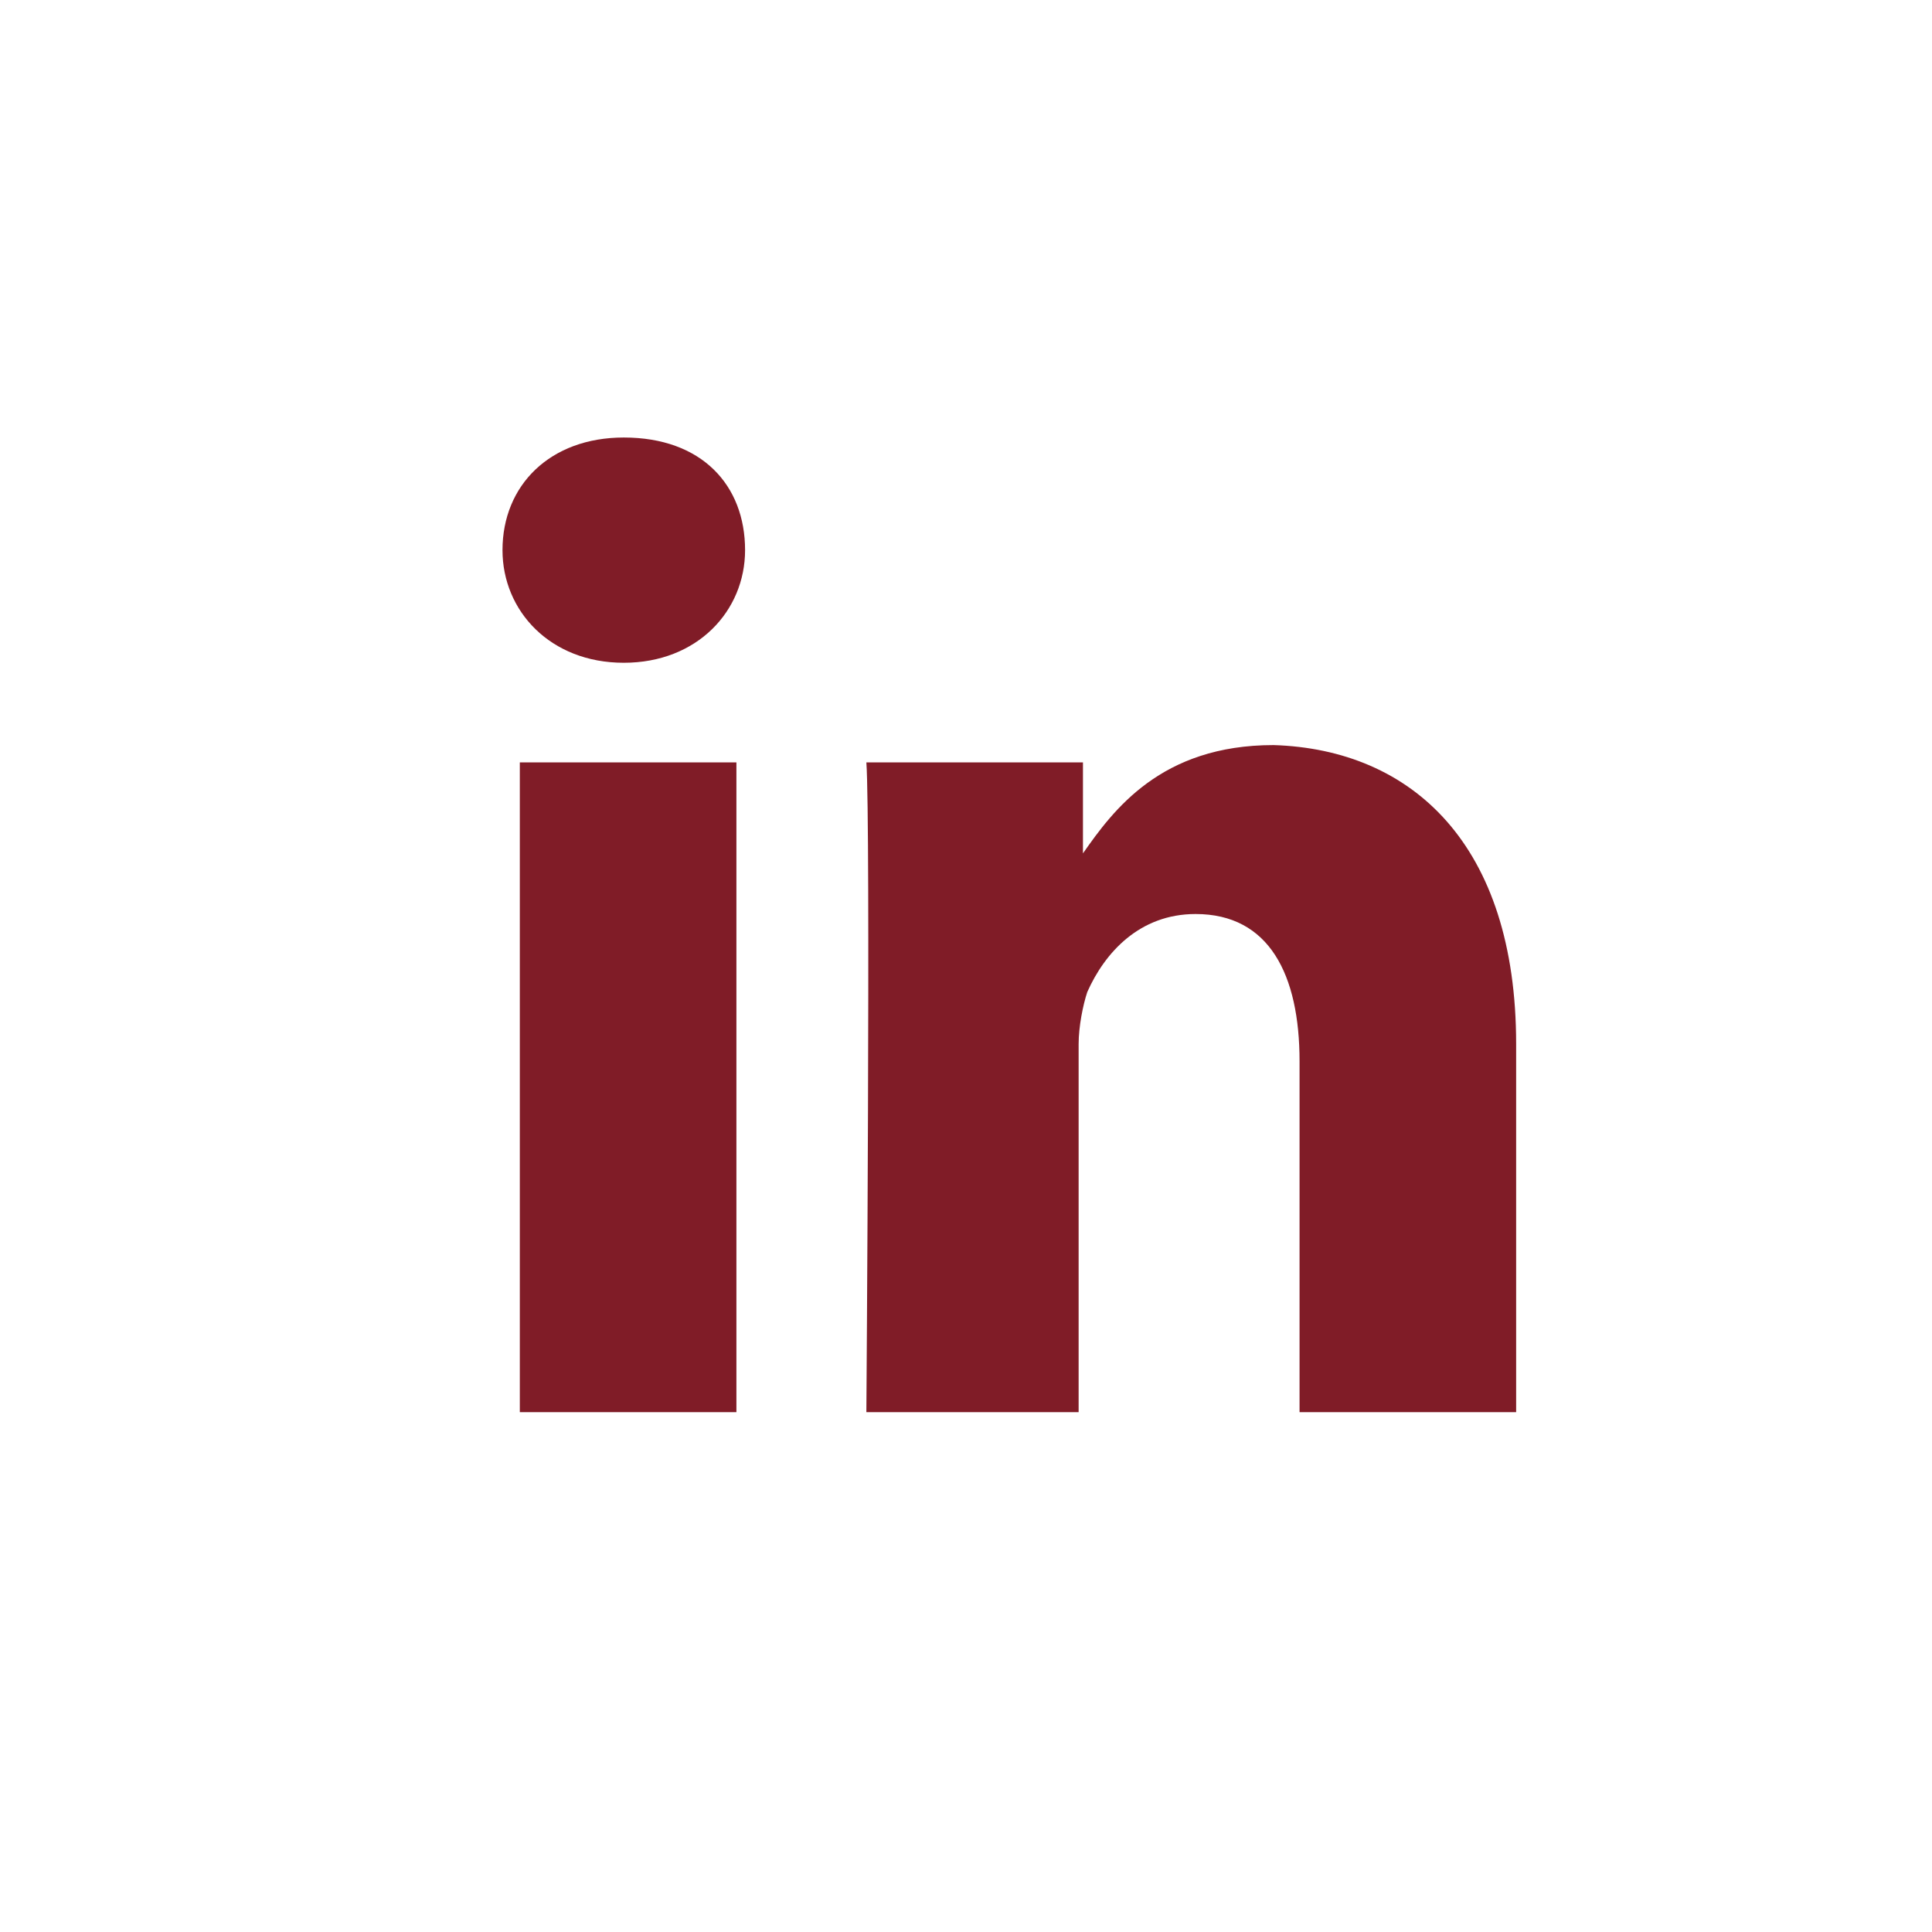 <?xml version="1.0" encoding="utf-8"?>
<!-- Generator: Adobe Illustrator 27.4.1, SVG Export Plug-In . SVG Version: 6.00 Build 0)  -->
<svg version="1.1" id="圖層_1" xmlns="http://www.w3.org/2000/svg" xmlns:xlink="http://www.w3.org/1999/xlink" x="0px" y="0px"
	 viewBox="0 0 44.6 44.6" width="44.6px" height="44.6px" style="enable-background:new 0 0 44.6 44.6;" xml:space="preserve">
<g>
	<path style="fill:#801C27;" d="M35,24.1v8.5h-5v-8.1c0-2-0.7-3.4-2.4-3.4c-1.3,0-2.1,0.9-2.5,1.8c-0.1,0.3-0.2,0.8-0.2,1.2v8.5
		h-4.9c0,0,0.1-13.6,0-15H25v2.1l0,0l0,0l0,0c0.7-1,1.8-2.5,4.4-2.5C32.6,17.3,35,19.5,35,24.1L35,24.1z M14.4,10.1
		c-1.7,0-2.8,1.1-2.8,2.6c0,1.4,1.1,2.6,2.8,2.6l0,0c1.7,0,2.8-1.2,2.8-2.6C17.2,11.2,16.2,10.1,14.4,10.1L14.4,10.1z M12,32.6h5
		v-15h-5V32.6z"/>
</g>
</svg>
